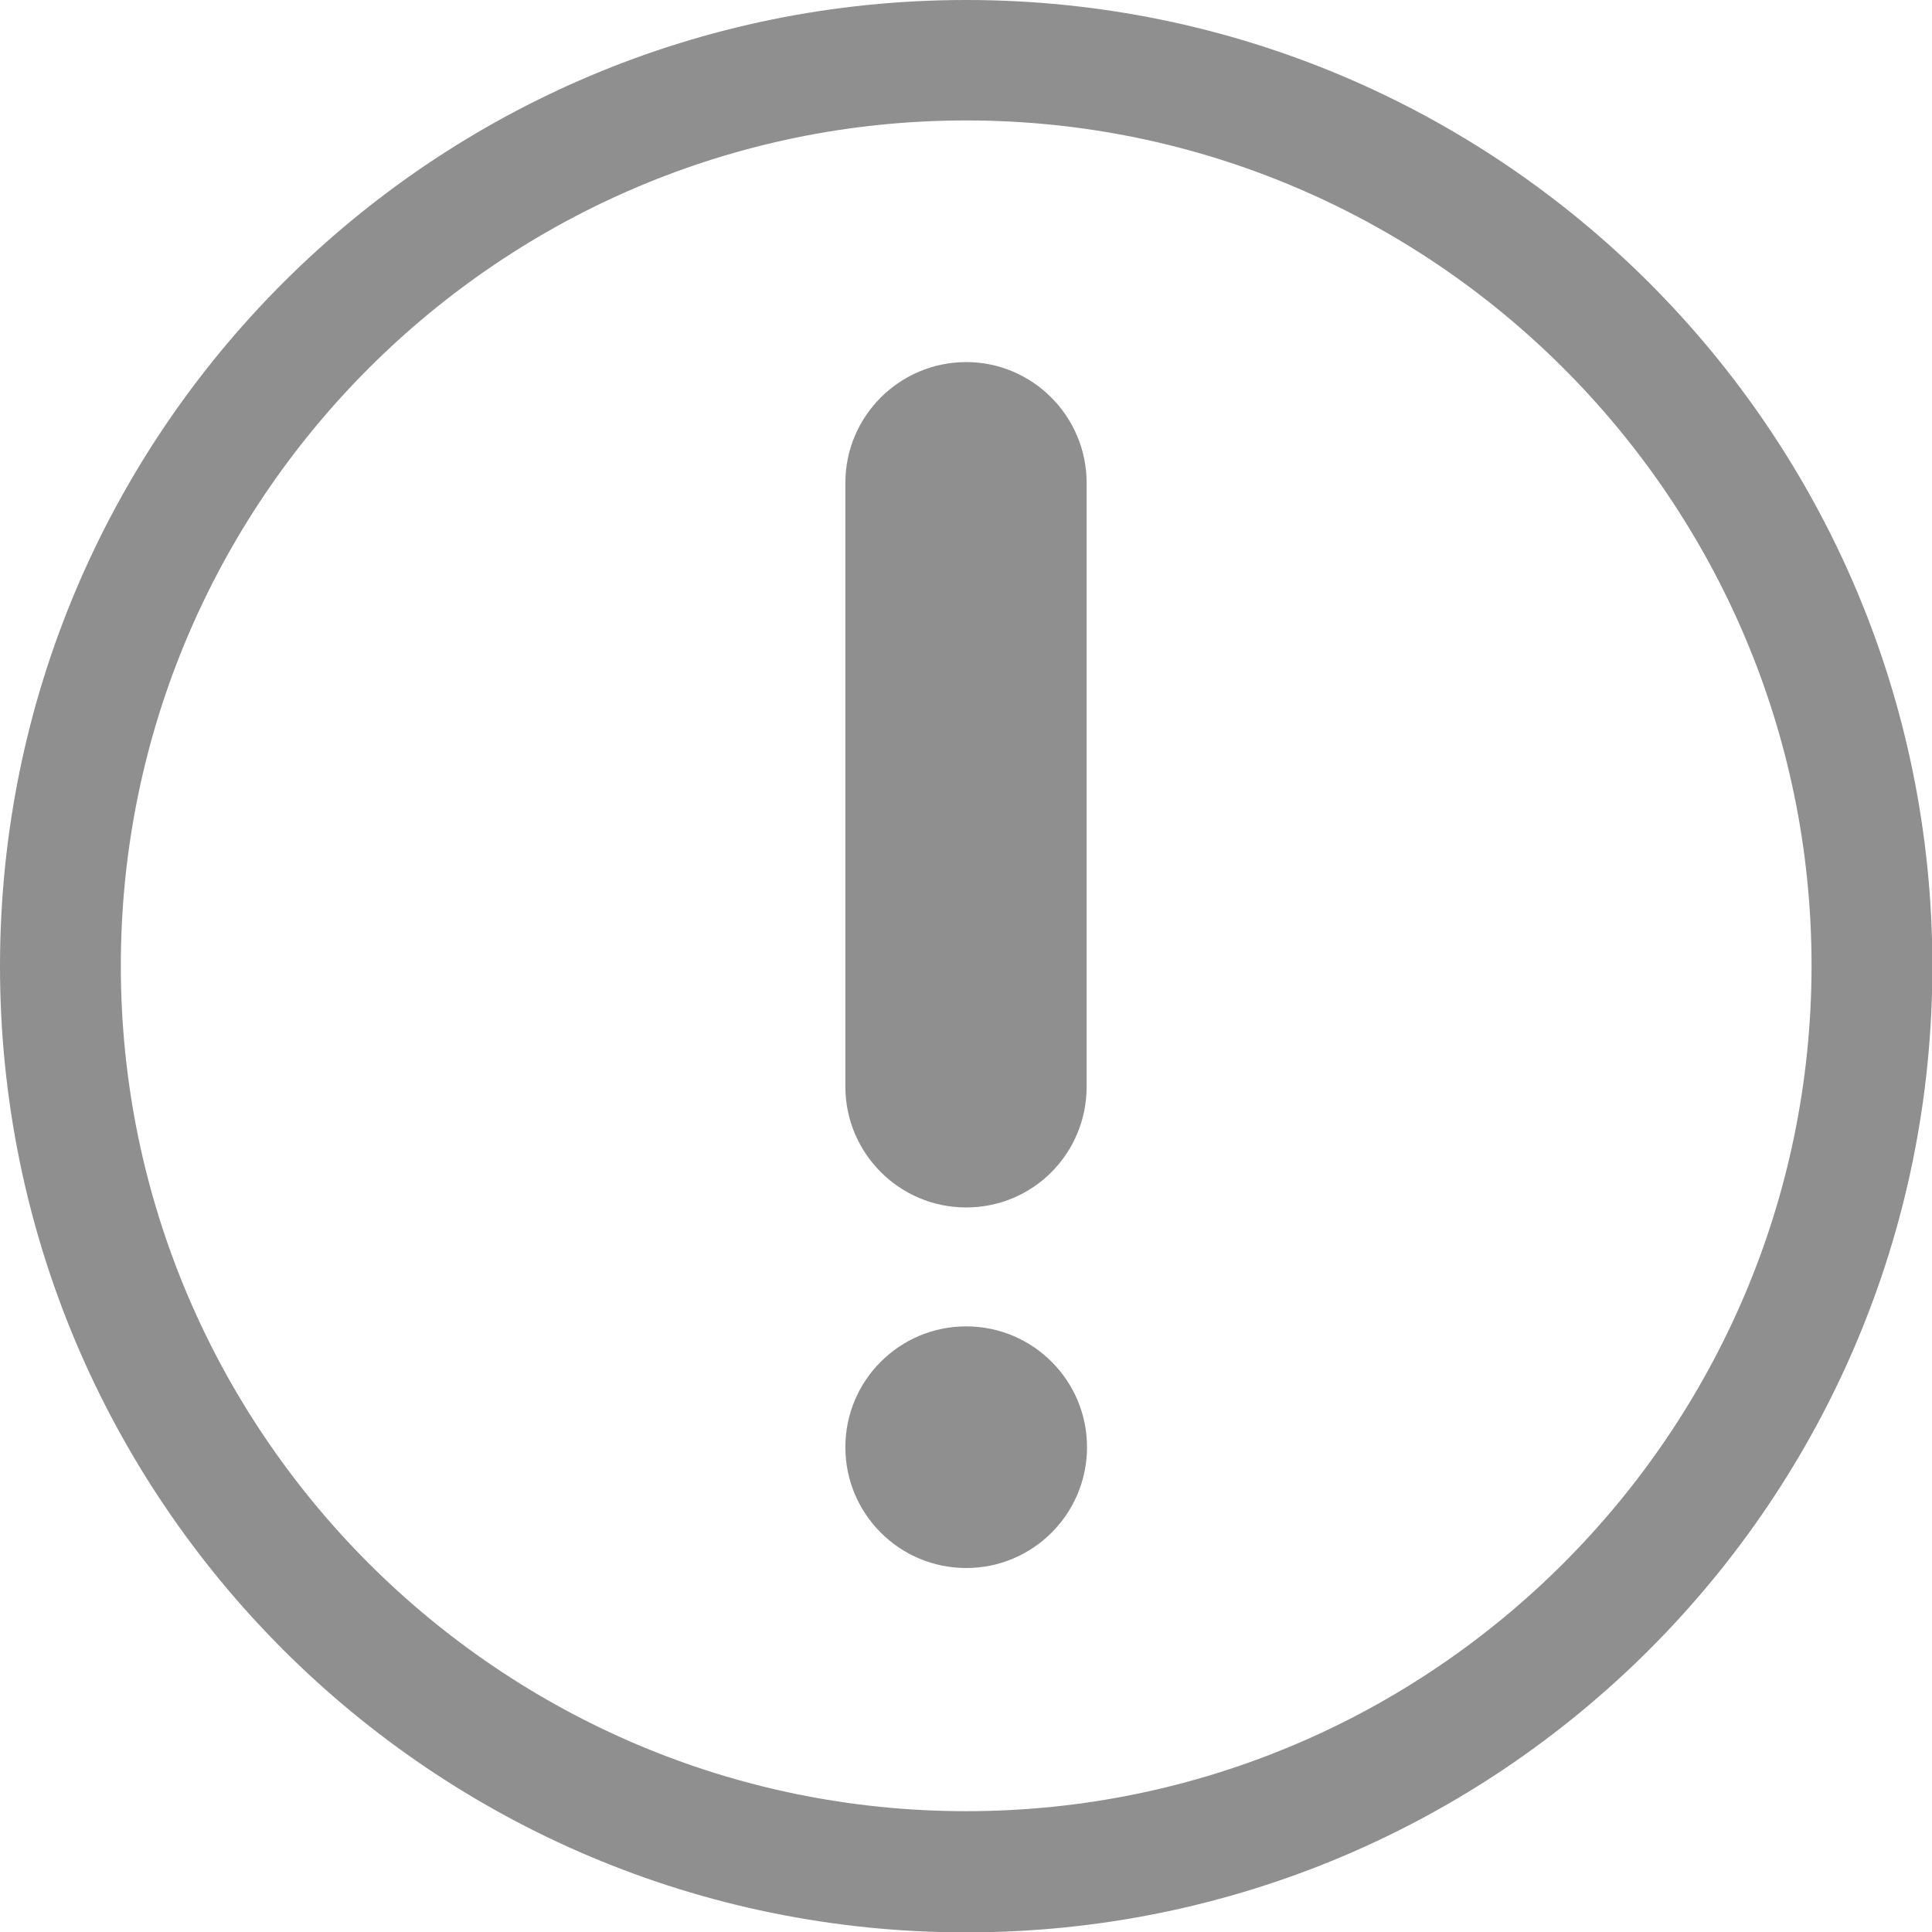 <?xml version="1.0" encoding="utf-8"?>
<!-- Generator: Adobe Illustrator 21.0.2, SVG Export Plug-In . SVG Version: 6.00 Build 0)  -->
<svg version="1.1" id="Capa_1" xmlns="http://www.w3.org/2000/svg" xmlns:xlink="http://www.w3.org/1999/xlink" x="0px" y="0px"
	 viewBox="0 0 508.5 508.5" style="enable-background:new 0 0 508.5 508.5;" xml:space="preserve">
<style type="text/css">
	.st0{fill:#8F8F8F;}
	.st1{display:none;}
	.st2{display:inline;}
	.st3{fill:#00721B;}
</style>
<g>
	<g>
		<g>
			<g>
				<path class="st0" d="M254.3,0C113.8,0,0,113.8,0,254.3s113.8,254.3,254.3,254.3s254.3-113.8,254.3-254.3S394.7,0,254.3,0z
					 M254.3,476.7c-122.7,0-222.5-99.8-222.5-222.5c0-122.7,99.8-222.5,222.5-222.5c122.6,0,222.5,99.8,222.5,222.5
					C476.7,376.9,376.9,476.7,254.3,476.7z"/>
				<path class="st0" d="M254.3,95.3c-17.5,0-31.8,14.2-31.8,31.8V286c0,17.5,14.2,31.8,31.8,31.8S286,303.6,286,286V127.1
					C286,109.6,271.8,95.3,254.3,95.3z"/>
				<circle class="st0" cx="254.3" cy="380.9" r="31.8"/>
			</g>
		</g>
	</g>
</g>
<g class="st1">
	<g class="st2">
		<path class="st3" d="M261.1,365.1c-7.9,10.7-20.1,17.3-33.4,17.9c-13.3,0.7-26.1-4.7-35-14.6l-79.6-88.4
			c-12.7-14-11.5-35.7,2.5-48.3c14.1-12.7,35.7-11.5,48.3,2.5l56.3,62.5c0.8,0.9,2,1.4,3.3,1.4c1.3-0.1,2.4-0.7,3.1-1.7l115.8-157.1
			c11.2-15.2,32.6-18.5,47.9-7.2c15.2,11.2,18.4,32.6,7.2,47.8L261.1,365.1z"/>
	</g>
</g>
</svg>
